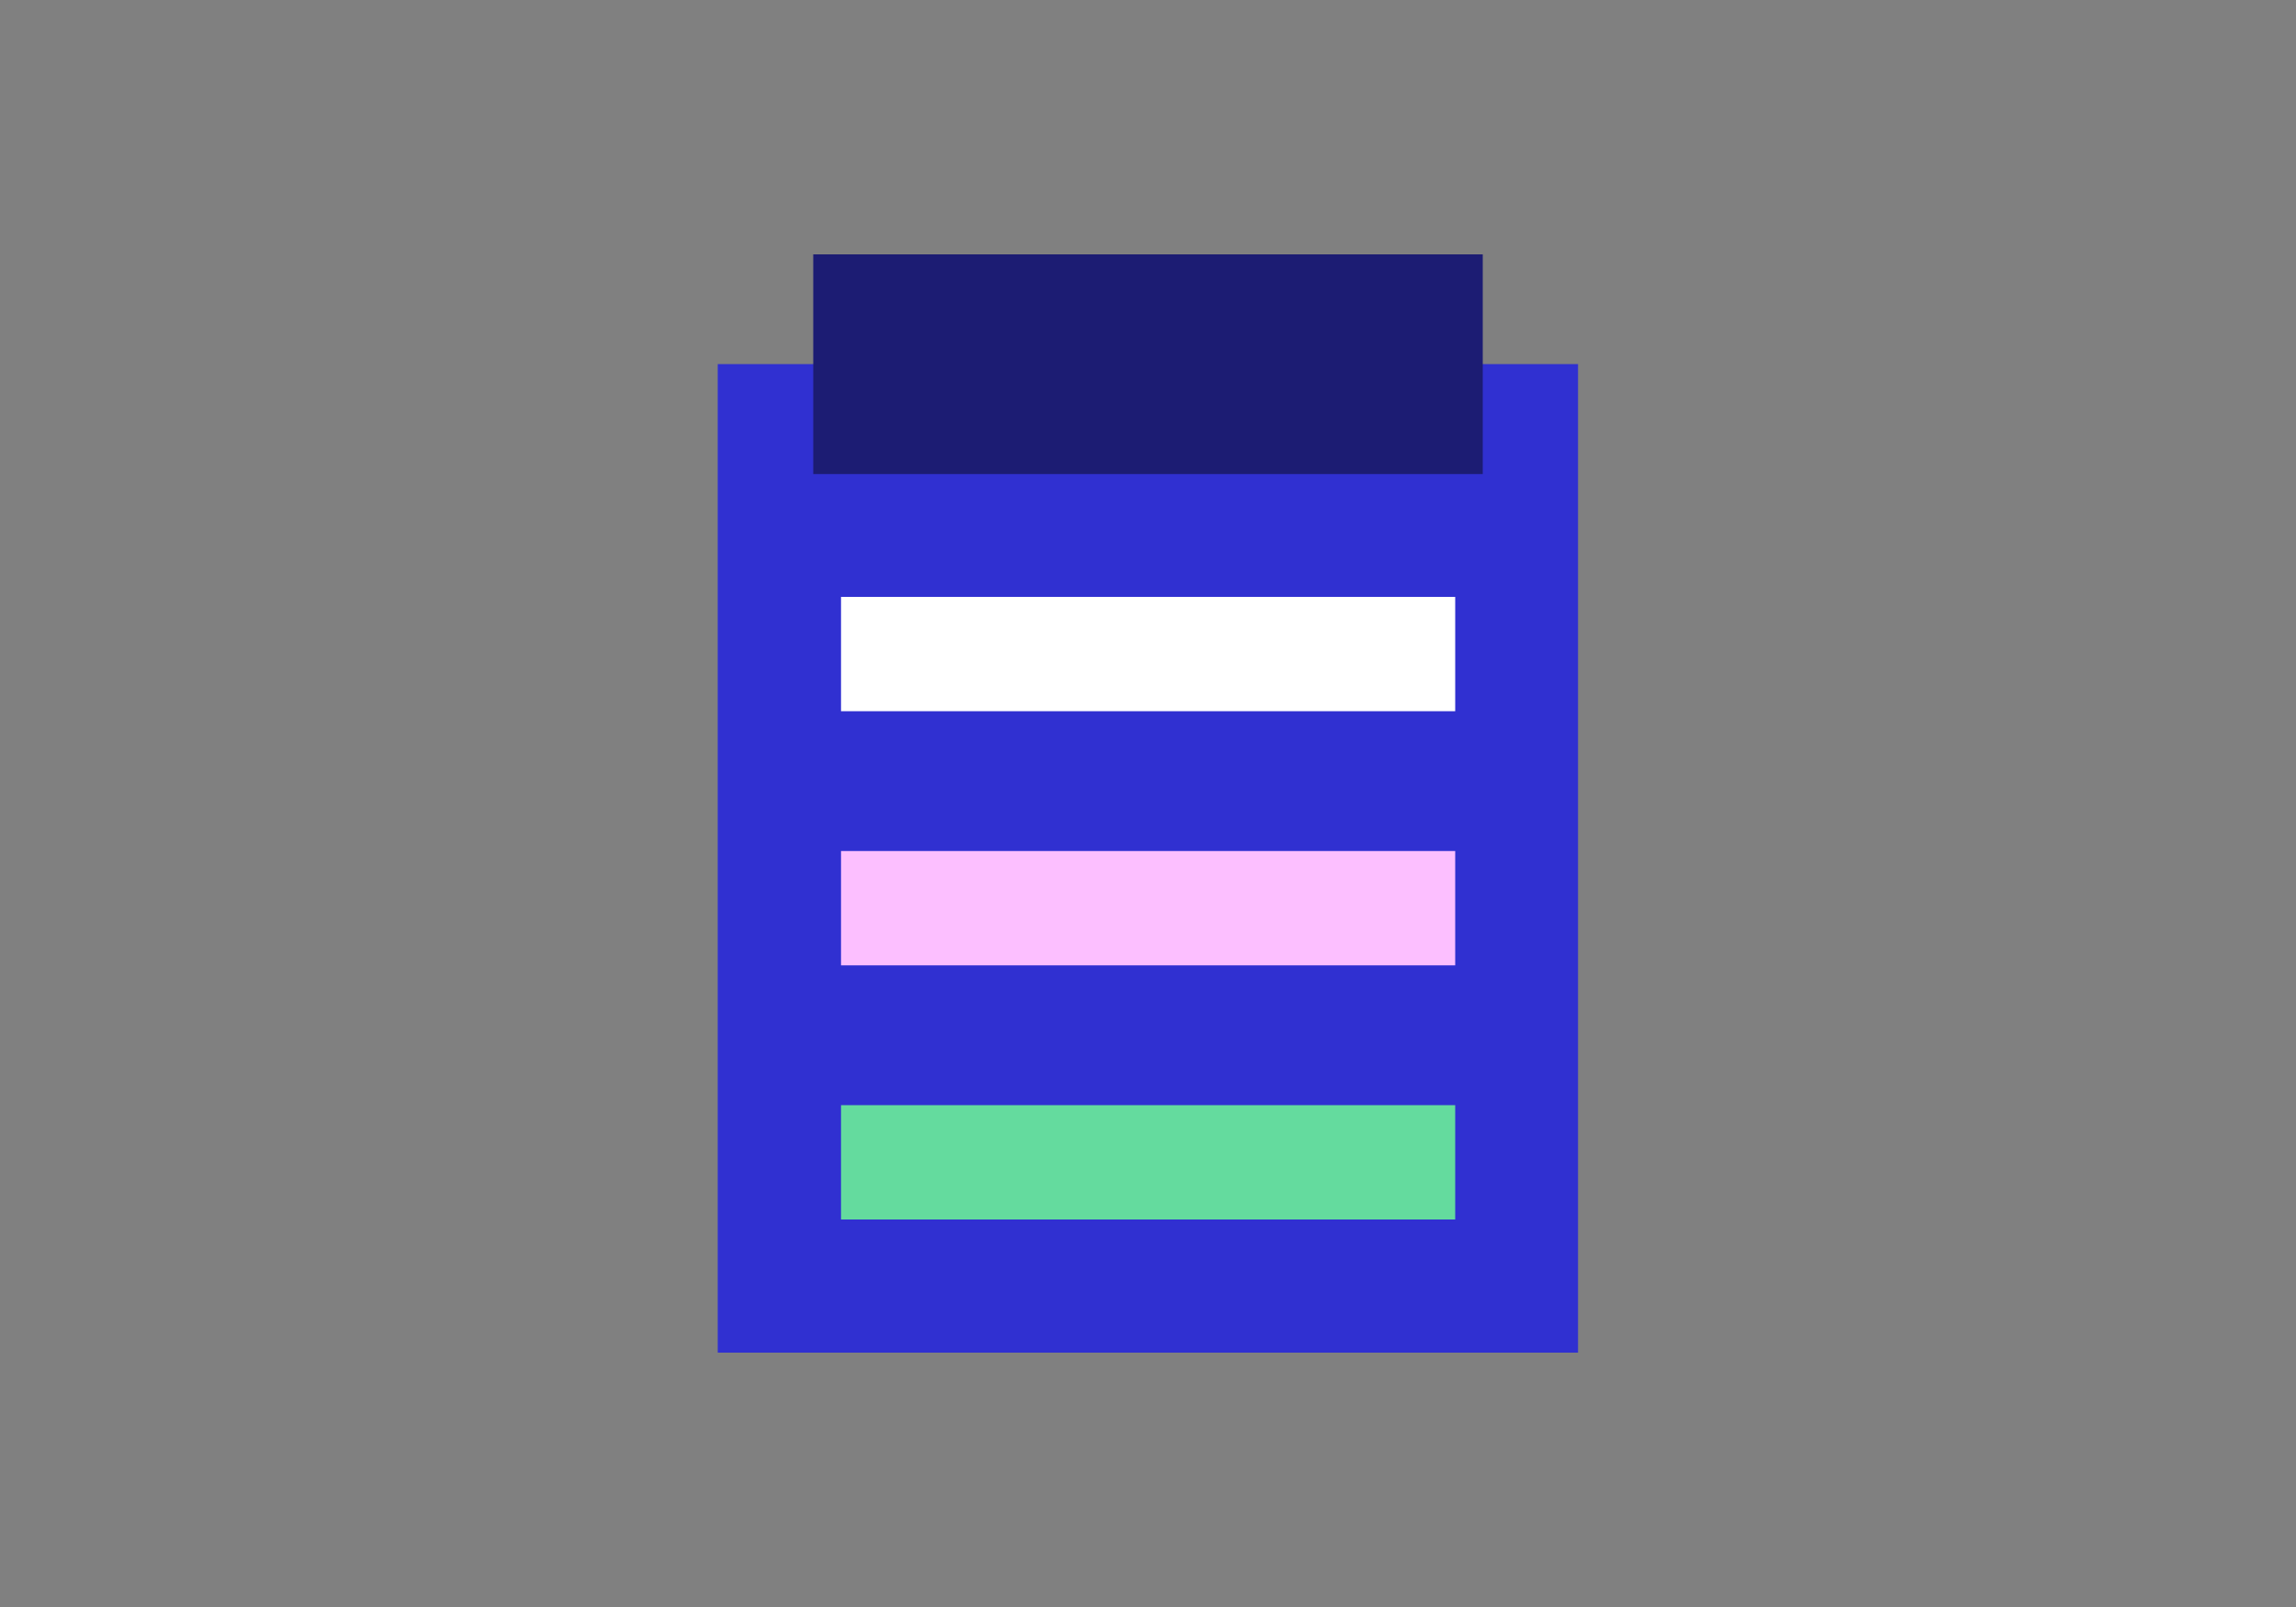 <?xml version="1.0" encoding="UTF-8"?>
<svg id="Calque_1" data-name="Calque 1" xmlns="http://www.w3.org/2000/svg" viewBox="0 0 100 70">
  <rect x="0" y="0" width="100" height="70" fill="#808080" stroke="none"/>
  <defs>
    <style>
      .cls-1 {
        fill: #3030d1;
      }

      .cls-2 {
        fill: #fff;
      }

      .cls-3 {
        fill: #fcbfff;
      }

      .cls-4 {
        fill: #1c1c73;
      }

      .cls-5 {
        fill: #64db9e;
      }
    </style>
  </defs>
  <rect class="cls-1" x="31.26" y="15.86" width="37.47" height="43.06"/>
  <rect class="cls-4" x="35.42" y="11.08" width="29.16" height="9.57"/>
  <rect class="cls-2" x="36.63" y="26" width="26.75" height="4.98"/>
  <rect class="cls-3" x="36.63" y="37.07" width="26.75" height="4.98"/>
  <rect class="cls-5" x="36.63" y="48.14" width="26.75" height="4.98"/>
</svg>